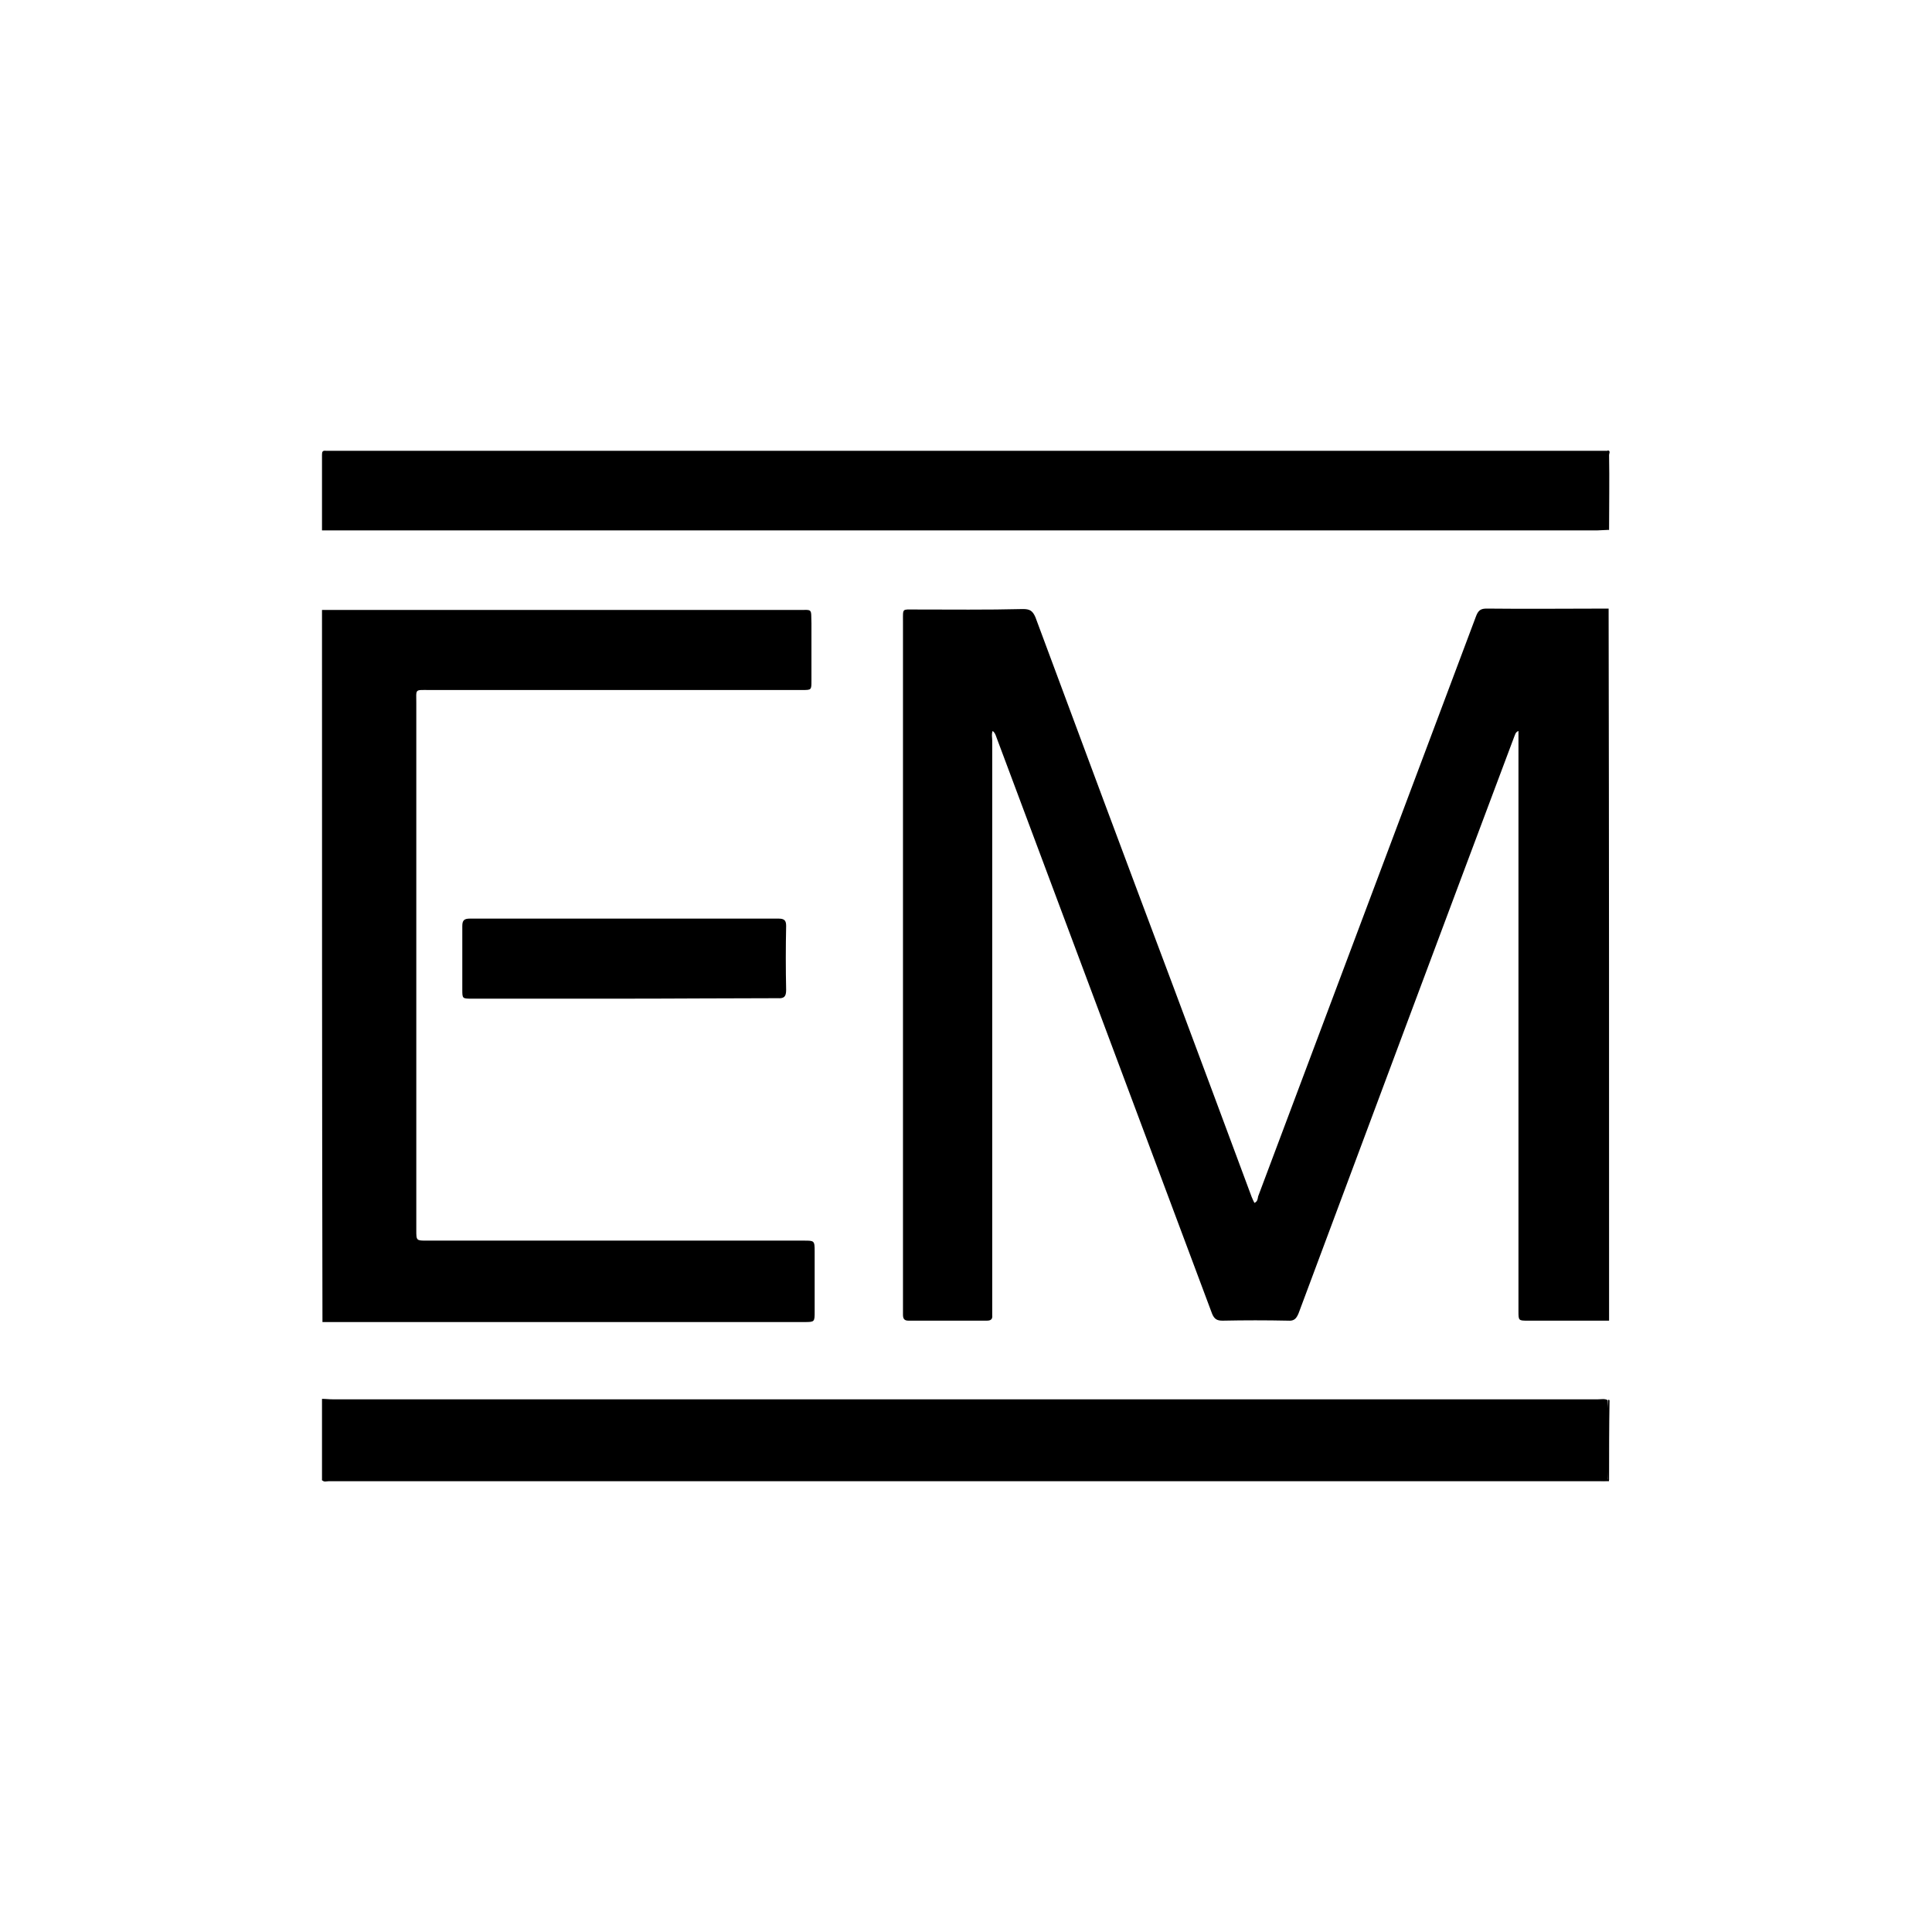 <?xml version="1.0" encoding="utf-8"?>
<!-- Generator: Adobe Illustrator 27.5.0, SVG Export Plug-In . SVG Version: 6.00 Build 0)  -->
<svg version="1.1" id="Ebene_1" xmlns="http://www.w3.org/2000/svg" xmlns:xlink="http://www.w3.org/1999/xlink" x="0px" y="0px"
	 viewBox="0 0 420 420" style="enable-background:new 0 0 420 420;" xml:space="preserve">
<g>
	<path d="M349.8,287.1c-5.9,0-11.7,0-17.6,0c-2.1,0-2.1,0-2.1-2.1c0-41.3,0-82.6,0-123.9c0-0.7,0-1.3,0-2.2
		c-0.7,0.3-0.7,0.8-0.9,1.2c-15.7,41.8-31.3,83.6-46.9,125.4c-0.5,1.2-1,1.7-2.3,1.6c-4.7-0.1-9.5-0.1-14.2,0
		c-1.2,0-1.8-0.3-2.3-1.5c-15.6-41.7-31.2-83.4-46.8-125.1c-0.2-0.5-0.3-1.1-0.9-1.6c-0.3,0.7-0.1,1.4-0.1,2.1
		c0,41.1,0,82.2,0,123.3c0,0.5,0,1.1,0,1.6c0.1,0.9-0.3,1.2-1.2,1.2c-5.7,0-11.3,0-17,0c-0.9,0-1.2-0.4-1.2-1.3c0-0.4,0-0.8,0-1.2
		c0-49.9,0-99.7,0-149.6c0-2.8-0.2-2.5,2.5-2.5c7.9,0,15.7,0.1,23.6-0.1c1.5,0,2.1,0.4,2.7,1.8c9.9,26.7,19.9,53.5,29.9,80.1
		c5.7,15.3,11.4,30.5,17.1,45.9c0.2,0.5,0.4,0.9,0.6,1.3c0.7-0.3,0.7-0.9,0.8-1.4c15.8-42.1,31.6-84.1,47.4-126.2
		c0.5-1.3,1.1-1.6,2.3-1.6c8.9,0.1,17.7,0,26.5,0C349.8,184.1,349.8,235.6,349.8,287.1z"/>
	<path d="M70,132.6c34.5,0,69.1,0,103.6,0c3.1,0,2.7-0.4,2.8,2.9c0,4.1,0,8.3,0,12.5c0,2,0,2-2,2c-27.1,0-54.1,0-81.1,0
		c-3.2,0-2.8-0.3-2.8,2.9c0,38.2,0,76.4,0,114.5c0,2.3,0,2.3,2.3,2.3c27.3,0,54.7,0,82,0c2.2,0,2.3,0,2.3,2.3c0,4.3,0,8.7,0,13.1
		c0,2.3,0,2.3-2.3,2.3c-34.1,0-68.2,0-102.4,0c-0.8,0-1.5,0-2.3,0C70,235.6,70,184.1,70,132.6z"/>
	<path d="M70,304.1c0.8,0,1.5,0.1,2.3,0.1c91.7,0,183.3,0,275.1,0c0.7,0,1.5-0.2,2.1,0.2c0.3,3.5,0.1,7.1,0.1,10.7
		c0,2.3,0.1,4.5-0.1,6.7c-0.5,0.2-1.1,0.1-1.6,0.1c-92.1,0-184.2,0-276.3,0c-0.5,0-1.1,0.1-1.6-0.1C70,315.8,70,310,70,304.1z"/>
	<path d="M349.5,115.2c-0.7,0-1.5,0.1-2.2,0.1c-92.4,0-184.9,0-277.3,0c0-5.5,0-10.9,0-16.4c0-0.7,0.1-1,0.9-0.9c0.1,0,0.3,0,0.5,0
		c92.7,0,185.5,0,278.2,0c0.3,0.5,0.1,0.9,0.1,1.4c0,4.8,0,9.6,0,14.4C349.7,114.3,349.8,114.8,349.5,115.2z"/>
	<path d="M70,321.7c31.7,0,63.4,0,95.2,0c60.7,0,121.4,0,182.1,0c0.7,0,1.5-0.1,2.2-0.1c0.1-0.1,0.3-0.1,0.3,0.1
		c-0.1,0.1,0.1,0.3-0.1,0.3c-0.4,0-0.8,0-1.2,0c-92.4,0-184.7,0-277.1,0C71,322,70.4,322.3,70,321.7z"/>
	<path d="M349.5,115.2c0-5.7,0-11.5,0-17.3c0.7,0.1,0.3,0.7,0.3,1c0.1,5.4,0,10.9,0,16.3C349.7,115.2,349.6,115.2,349.5,115.2z"/>
	<path d="M349.8,321.7c-0.1,0-0.2-0.1-0.3-0.1c0-5.7,0.1-11.5,0.1-17.3c0.1,0,0.2,0,0.3,0.1C349.8,310.2,349.8,316,349.8,321.7z"/>
	<path d="M135.6,217.1c-11,0-22,0-33,0c-2.1,0-2.1,0-2.1-2c0-4.6,0-9.2,0-13.8c0-1.2,0.4-1.6,1.6-1.6c22.4,0,44.9,0,67.2,0
		c1.3,0,1.6,0.5,1.6,1.6c-0.1,4.7-0.1,9.3,0,13.9c0,1.4-0.4,1.9-1.8,1.8C157.9,217,146.8,217.1,135.6,217.1z"/>
</g>
</svg>
